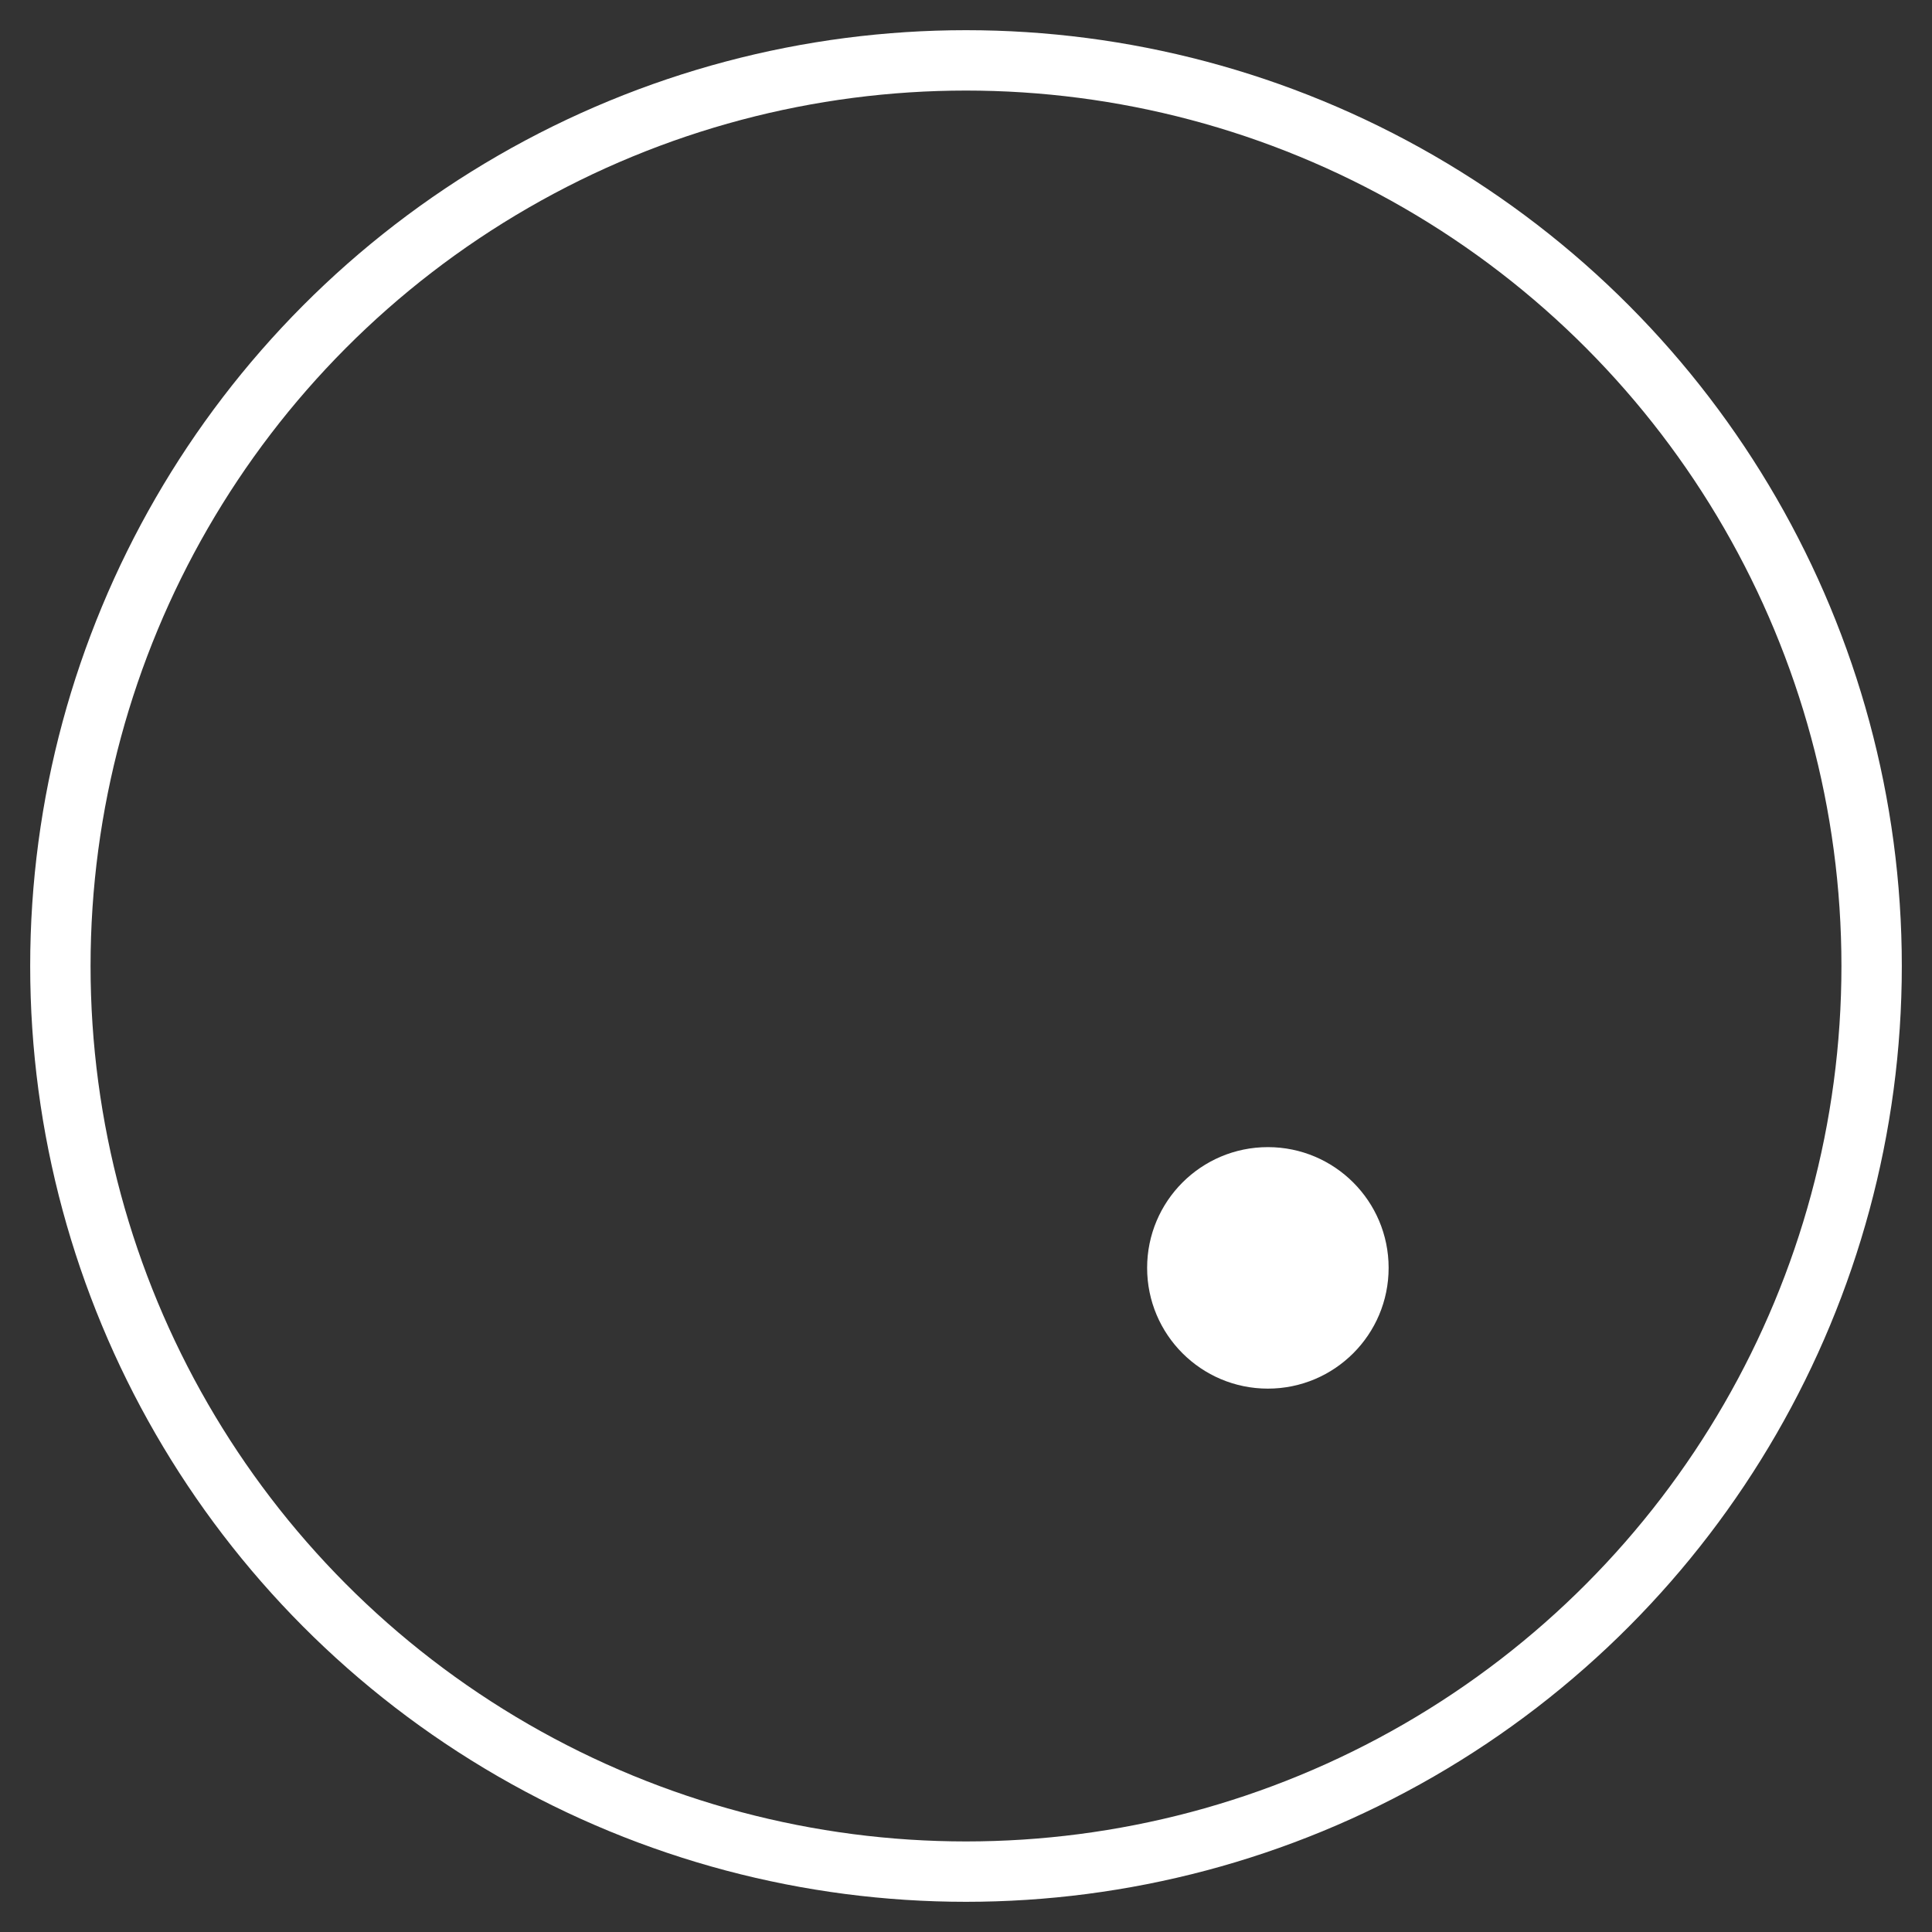 <svg
  width="100"
  height="100"
  viewBox="0 0 64 64"
  xmlns="http://www.w3.org/2000/svg"
>
  <rect x="0" y="0" width="64" height="64" fill="#333333" stroke="none"/>
  <circle cx="32" cy="32" r="30" fill="none" stroke="white" stroke-width="2"
  ></circle>

  <circle cx="42" cy="42" r="4" fill="white"></circle>
</svg>